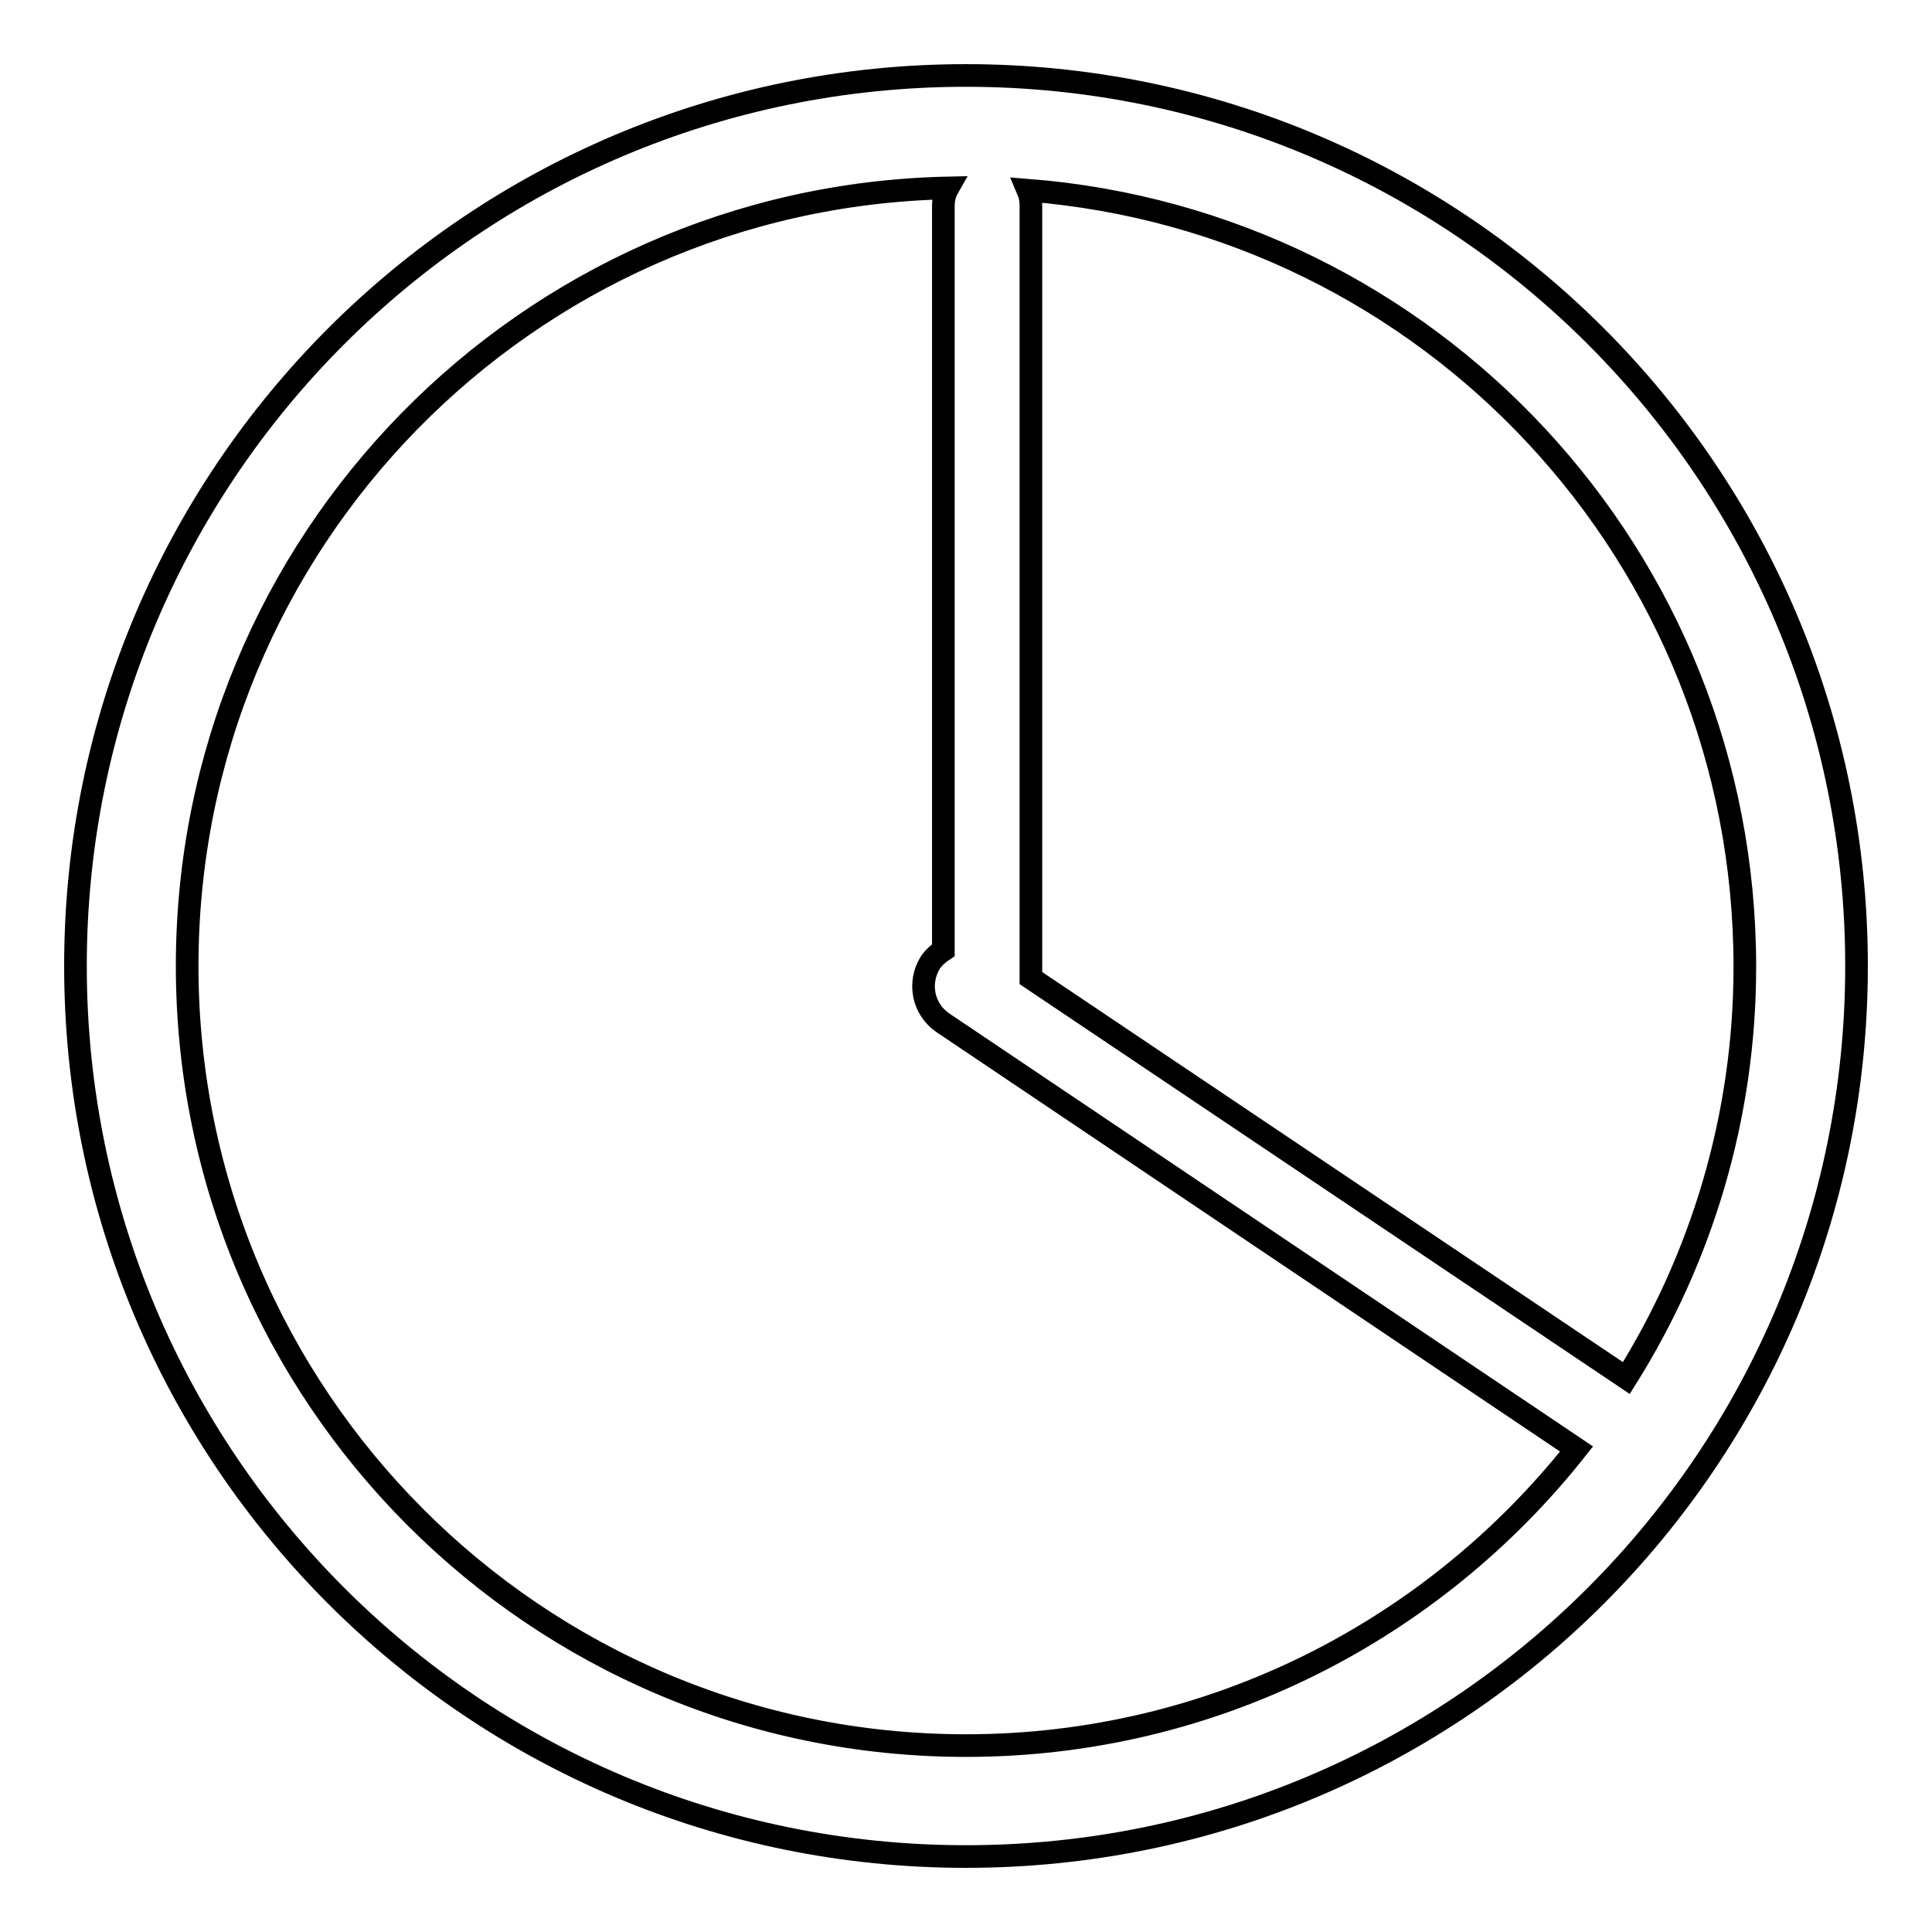 <?xml version="1.0" encoding="utf-8"?>
<!-- Svg Vector Icons : http://www.onlinewebfonts.com/icon -->
<!DOCTYPE svg PUBLIC "-//W3C//DTD SVG 1.1//EN" "http://www.w3.org/Graphics/SVG/1.1/DTD/svg11.dtd">
<svg version="1.1" xmlns="http://www.w3.org/2000/svg" xmlns:xlink="http://www.w3.org/1999/xlink" x="0px" y="0px" viewBox="0 0 256 256" enable-background="new 0 0 256 256" xml:space="preserve">
<g><g><path stroke-width="3" fill-opacity="0" stroke="#000000"  d="M128,246c-65.2,0-118-52.8-118-118C10,62.8,62.8,10,128,10c65.2,0,118,52.8,118,118C246,193.2,193.2,246,128,246z M24.8,128c0,57,46.2,103.3,103.2,103.3c32.8,0,62-15.4,80.9-39.3l-84-56.5c-2.6-1.8-3.3-5.3-1.6-8c0.5-0.7,1.1-1.2,1.7-1.6V27.3c0-0.9,0.2-1.7,0.6-2.4C69.7,26.1,24.8,71.8,24.8,128z M136.2,25.2c0.3,0.7,0.4,1.3,0.4,2.1v102.3l78.9,53c9.9-15.8,15.7-34.5,15.7-54.5C231.2,73.7,189.4,29.4,136.2,25.2z"/></g></g>
</svg>